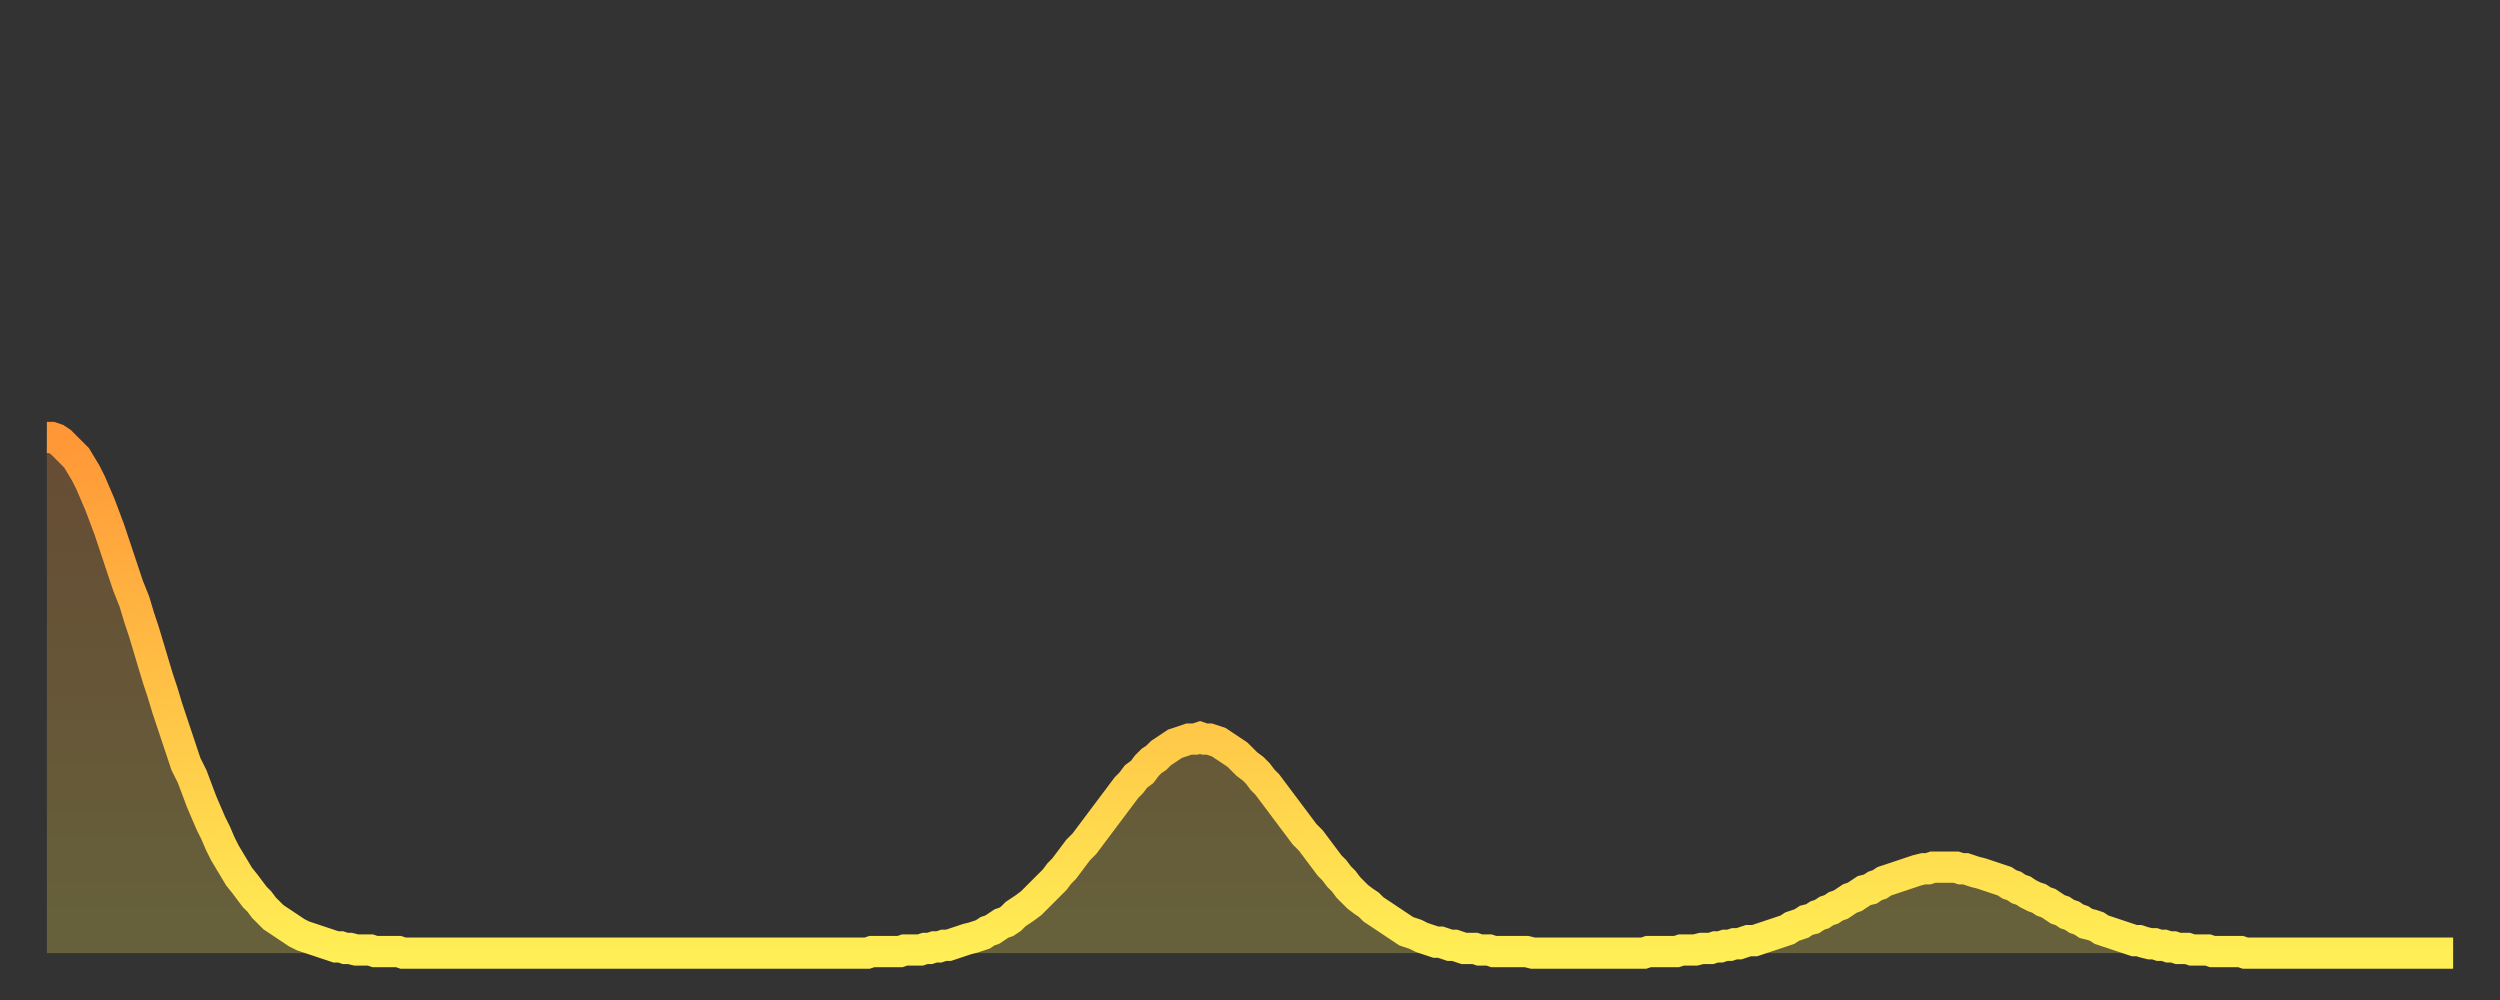 <?xml version="1.0" encoding="utf-8" ?>
<svg baseProfile="full" height="64" version="1.1" width="160" xmlns="http://www.w3.org/2000/svg" xmlns:ev="http://www.w3.org/2001/xml-events" xmlns:xlink="http://www.w3.org/1999/xlink"><rect width="100%" height="100%" fill="#333333" stroke="none"/><defs><linearGradient id="id1010610" x1="0" x2="0" y1="0" y2="1"><stop offset="0%" stop-color="#ff9737" /><stop offset="50%" stop-color="#ffc246" /><stop offset="100%" stop-color="#ffee55" /></linearGradient></defs><g transform="translate(3,3)"><g><path d="M 0.0 25.0 0.3 25.0 0.6 25.1 0.9 25.3 1.2 25.6 1.5 25.9 1.9 26.3 2.2 26.8 2.5 27.3 2.8 27.9 3.1 28.6 3.4 29.3 3.7 30.1 4.0 30.9 4.3 31.8 4.6 32.7 4.9 33.6 5.2 34.5 5.6 35.5 5.9 36.5 6.2 37.4 6.5 38.4 6.8 39.4 7.1 40.4 7.4 41.3 7.7 42.3 8.0 43.2 8.3 44.1 8.6 45.0 8.9 45.9 9.3 46.7 9.6 47.5 9.9 48.3 10.2 49.0 10.5 49.7 10.8 50.3 11.1 51.0 11.4 51.6 11.7 52.1 12.0 52.6 12.3 53.1 12.7 53.6 13.0 54.0 13.3 54.4 13.6 54.7 13.9 55.1 14.2 55.4 14.5 55.7 14.8 55.9 15.1 56.1 15.4 56.3 15.7 56.5 16.0 56.7 16.4 56.9 16.7 57.0 17.0 57.1 17.3 57.2 17.6 57.3 17.9 57.4 18.2 57.5 18.5 57.6 18.8 57.6 19.1 57.7 19.4 57.7 19.8 57.8 20.1 57.8 20.4 57.8 20.7 57.8 21.0 57.9 21.3 57.9 21.6 57.9 21.9 57.9 22.2 57.9 22.5 57.9 22.8 58.0 23.1 58.0 23.5 58.0 23.8 58.0 24.1 58.0 24.4 58.0 24.7 58.0 25.0 58.0 25.3 58.0 25.6 58.0 25.9 58.0 26.2 58.0 26.5 58.0 26.8 58.0 27.2 58.0 27.5 58.0 27.8 58.0 28.1 58.0 28.4 58.0 28.7 58.0 29.0 58.0 29.3 58.0 29.6 58.0 29.9 58.0 30.2 58.0 30.6 58.0 30.9 58.0 31.2 58.0 31.5 58.0 31.8 58.0 32.1 58.0 32.4 58.0 32.7 58.0 33.0 58.0 33.3 58.0 33.6 58.0 33.9 58.0 34.3 58.0 34.6 58.0 34.9 58.0 35.2 58.0 35.5 58.0 35.8 58.0 36.1 58.0 36.4 58.0 36.7 58.0 37.0 58.0 37.3 58.0 37.7 58.0 38.0 58.0 38.3 58.0 38.6 58.0 38.9 58.0 39.2 58.0 39.5 58.0 39.8 58.0 40.1 58.0 40.4 58.0 40.7 58.0 41.0 58.0 41.4 58.0 41.7 58.0 42.0 58.0 42.3 58.0 42.6 58.0 42.9 58.0 43.2 58.0 43.5 58.0 43.8 58.0 44.1 58.0 44.4 58.0 44.7 58.0 45.1 58.0 45.4 58.0 45.7 58.0 46.0 58.0 46.3 58.0 46.6 58.0 46.9 58.0 47.2 58.0 47.5 58.0 47.8 58.0 48.1 58.0 48.5 58.0 48.8 58.0 49.1 58.0 49.4 58.0 49.7 58.0 50.0 58.0 50.3 58.0 50.6 58.0 50.9 58.0 51.2 58.0 51.5 58.0 51.8 58.0 52.2 58.0 52.5 58.0 52.8 57.9 53.1 57.9 53.4 57.9 53.7 57.9 54.0 57.9 54.3 57.9 54.6 57.9 54.9 57.8 55.2 57.8 55.6 57.8 55.9 57.8 56.2 57.7 56.5 57.7 56.8 57.6 57.1 57.6 57.4 57.5 57.7 57.5 58.0 57.4 58.3 57.3 58.6 57.2 58.9 57.1 59.3 57.0 59.6 56.9 59.9 56.8 60.2 56.6 60.5 56.5 60.8 56.3 61.1 56.1 61.4 56.0 61.7 55.8 62.0 55.5 62.3 55.3 62.6 55.1 63.0 54.8 63.3 54.5 63.6 54.2 63.9 53.9 64.2 53.6 64.5 53.3 64.8 52.9 65.1 52.6 65.4 52.2 65.7 51.8 66.0 51.4 66.4 51.0 66.7 50.6 67.0 50.2 67.3 49.8 67.6 49.4 67.9 49.0 68.2 48.6 68.5 48.2 68.8 47.8 69.1 47.4 69.4 47.1 69.7 46.7 70.1 46.4 70.4 46.0 70.7 45.7 71.0 45.5 71.3 45.2 71.6 45.0 71.9 44.8 72.2 44.6 72.5 44.5 72.8 44.4 73.1 44.3 73.5 44.3 73.8 44.2 74.1 44.3 74.4 44.3 74.7 44.4 75.0 44.5 75.3 44.7 75.6 44.9 75.9 45.1 76.2 45.3 76.5 45.6 76.8 45.9 77.2 46.2 77.5 46.5 77.8 46.9 78.1 47.2 78.4 47.6 78.7 48.0 79.0 48.4 79.3 48.8 79.6 49.2 79.9 49.6 80.2 50.0 80.5 50.4 80.9 50.8 81.2 51.2 81.5 51.6 81.8 52.0 82.1 52.4 82.4 52.7 82.7 53.1 83.0 53.4 83.3 53.8 83.6 54.1 83.9 54.4 84.3 54.7 84.6 54.9 84.9 55.2 85.2 55.4 85.5 55.6 85.8 55.8 86.1 56.0 86.4 56.2 86.7 56.4 87.0 56.6 87.3 56.7 87.6 56.8 88.0 57.0 88.3 57.1 88.6 57.2 88.9 57.3 89.2 57.3 89.5 57.4 89.8 57.5 90.1 57.5 90.4 57.6 90.7 57.7 91.0 57.7 91.4 57.7 91.7 57.8 92.0 57.8 92.3 57.8 92.6 57.9 92.9 57.9 93.2 57.9 93.5 57.9 93.8 57.9 94.1 57.9 94.4 57.9 94.7 57.9 95.1 58.0 95.4 58.0 95.7 58.0 96.0 58.0 96.3 58.0 96.6 58.0 96.9 58.0 97.2 58.0 97.5 58.0 97.8 58.0 98.1 58.0 98.4 58.0 98.8 58.0 99.1 58.0 99.4 58.0 99.7 58.0 100.0 58.0 100.3 58.0 100.6 58.0 100.9 58.0 101.2 58.0 101.5 58.0 101.8 58.0 102.2 58.0 102.5 57.9 102.8 57.9 103.1 57.9 103.4 57.9 103.7 57.9 104.0 57.9 104.3 57.9 104.6 57.8 104.9 57.8 105.2 57.8 105.5 57.8 105.9 57.7 106.2 57.7 106.5 57.7 106.8 57.6 107.1 57.6 107.4 57.5 107.7 57.5 108.0 57.4 108.3 57.4 108.6 57.3 108.9 57.2 109.3 57.2 109.6 57.1 109.9 57.0 110.2 56.9 110.5 56.8 110.8 56.7 111.1 56.6 111.4 56.5 111.7 56.3 112.0 56.2 112.3 56.1 112.6 55.9 113.0 55.8 113.3 55.6 113.6 55.5 113.9 55.3 114.2 55.2 114.5 55.0 114.8 54.9 115.1 54.7 115.4 54.5 115.7 54.4 116.0 54.2 116.3 54.0 116.7 53.9 117.0 53.7 117.3 53.6 117.6 53.4 117.9 53.3 118.2 53.2 118.5 53.1 118.8 53.0 119.1 52.9 119.4 52.8 119.7 52.7 120.1 52.6 120.4 52.6 120.7 52.5 121.0 52.5 121.3 52.5 121.6 52.5 121.9 52.5 122.2 52.5 122.5 52.6 122.8 52.6 123.1 52.7 123.4 52.8 123.8 52.9 124.1 53.0 124.4 53.1 124.7 53.2 125.0 53.3 125.3 53.4 125.6 53.6 125.9 53.7 126.2 53.9 126.5 54.0 126.8 54.2 127.2 54.4 127.5 54.5 127.8 54.7 128.1 54.8 128.4 55.0 128.7 55.2 129.0 55.3 129.3 55.5 129.6 55.6 129.9 55.8 130.2 55.9 130.5 56.1 130.9 56.2 131.2 56.3 131.5 56.5 131.8 56.6 132.1 56.7 132.4 56.8 132.7 56.9 133.0 57.0 133.3 57.1 133.6 57.2 133.9 57.2 134.2 57.3 134.6 57.4 134.9 57.4 135.2 57.5 135.5 57.5 135.8 57.6 136.1 57.6 136.4 57.7 136.7 57.7 137.0 57.7 137.3 57.8 137.6 57.8 138.0 57.8 138.3 57.8 138.6 57.9 138.9 57.9 139.2 57.9 139.5 57.9 139.8 57.9 140.1 57.9 140.4 57.9 140.7 58.0 141.0 58.0 141.3 58.0 141.7 58.0 142.0 58.0 142.3 58.0 142.6 58.0 142.9 58.0 143.2 58.0 143.5 58.0 143.8 58.0 144.1 58.0 144.4 58.0 144.7 58.0 145.1 58.0 145.4 58.0 145.7 58.0 146.0 58.0 146.3 58.0 146.6 58.0 146.9 58.0 147.2 58.0 147.5 58.0 147.8 58.0 148.1 58.0 148.4 58.0 148.8 58.0 149.1 58.0 149.4 58.0 149.7 58.0 150.0 58.0 150.3 58.0 150.6 58.0 150.9 58.0 151.2 58.0 151.5 58.0 151.8 58.0 152.1 58.0 152.5 58.0 152.8 58.0 153.1 58.0 153.4 58.0 153.7 58.0 154.0 58.0" fill="none" id="graph-curve" opacity="1" stroke="url(#id1010610)" stroke-width="2" /><path d="M 0 58 L 0.0 25.0 0.3 25.0 0.6 25.1 0.9 25.3 1.2 25.6 1.5 25.9 1.9 26.3 2.2 26.8 2.5 27.3 2.8 27.9 3.1 28.6 3.4 29.3 3.7 30.1 4.0 30.9 4.3 31.8 4.6 32.7 4.9 33.6 5.2 34.5 5.6 35.5 5.9 36.5 6.2 37.4 6.5 38.4 6.8 39.4 7.1 40.4 7.4 41.3 7.7 42.3 8.0 43.2 8.3 44.1 8.6 45.0 8.9 45.9 9.3 46.7 9.6 47.5 9.9 48.3 10.2 49.0 10.5 49.7 10.8 50.3 11.1 51.0 11.4 51.6 11.7 52.1 12.0 52.6 12.3 53.1 12.7 53.6 13.0 54.0 13.3 54.4 13.6 54.7 13.9 55.1 14.2 55.4 14.5 55.7 14.8 55.9 15.1 56.1 15.4 56.3 15.7 56.5 16.0 56.7 16.4 56.9 16.7 57.0 17.0 57.1 17.3 57.2 17.6 57.3 17.9 57.4 18.2 57.5 18.5 57.6 18.8 57.6 19.1 57.7 19.4 57.7 19.8 57.8 20.1 57.8 20.4 57.8 20.7 57.8 21.0 57.9 21.3 57.9 21.6 57.9 21.9 57.9 22.2 57.9 22.5 57.9 22.8 58.0 23.1 58.0 23.5 58.0 23.8 58.0 24.1 58.0 24.4 58.0 24.7 58.0 25.0 58.0 25.3 58.0 25.6 58.0 25.9 58.0 26.2 58.0 26.5 58.0 26.8 58.0 27.2 58.0 27.5 58.0 27.8 58.0 28.1 58.0 28.4 58.0 28.7 58.0 29.0 58.0 29.3 58.0 29.6 58.0 29.9 58.0 30.2 58.0 30.6 58.0 30.9 58.0 31.2 58.0 31.5 58.0 31.8 58.0 32.1 58.0 32.4 58.0 32.7 58.0 33.0 58.0 33.3 58.0 33.6 58.0 33.9 58.0 34.3 58.0 34.6 58.0 34.9 58.0 35.2 58.0 35.5 58.0 35.8 58.0 36.1 58.0 36.4 58.0 36.7 58.0 37.0 58.0 37.3 58.0 37.7 58.0 38.0 58.0 38.3 58.0 38.6 58.0 38.9 58.0 39.2 58.0 39.5 58.0 39.8 58.0 40.1 58.0 40.4 58.0 40.7 58.0 41.0 58.0 41.4 58.0 41.7 58.0 42.0 58.0 42.3 58.0 42.6 58.0 42.9 58.0 43.2 58.0 43.5 58.0 43.8 58.0 44.1 58.0 44.4 58.0 44.7 58.0 45.1 58.0 45.4 58.0 45.7 58.0 46.0 58.0 46.3 58.0 46.6 58.0 46.9 58.0 47.2 58.0 47.5 58.0 47.8 58.0 48.1 58.0 48.5 58.0 48.8 58.0 49.1 58.0 49.4 58.0 49.7 58.0 50.0 58.0 50.3 58.0 50.6 58.0 50.9 58.0 51.2 58.0 51.5 58.0 51.8 58.0 52.2 58.0 52.5 58.0 52.8 57.9 53.1 57.9 53.4 57.9 53.7 57.9 54.0 57.9 54.3 57.9 54.6 57.9 54.9 57.8 55.2 57.8 55.6 57.8 55.9 57.8 56.2 57.7 56.5 57.7 56.8 57.6 57.1 57.6 57.4 57.5 57.7 57.5 58.0 57.4 58.3 57.3 58.6 57.2 58.9 57.1 59.3 57.0 59.6 56.9 59.9 56.8 60.2 56.6 60.5 56.5 60.8 56.3 61.1 56.1 61.4 56.0 61.7 55.8 62.0 55.5 62.3 55.3 62.6 55.1 63.0 54.8 63.3 54.5 63.6 54.2 63.9 53.9 64.2 53.6 64.5 53.3 64.8 52.9 65.1 52.6 65.4 52.2 65.7 51.8 66.0 51.4 66.4 51.0 66.7 50.6 67.0 50.2 67.3 49.8 67.6 49.4 67.9 49.0 68.2 48.6 68.5 48.2 68.8 47.8 69.1 47.4 69.4 47.1 69.7 46.7 70.1 46.4 70.4 46.0 70.7 45.7 71.0 45.5 71.3 45.2 71.6 45.0 71.9 44.8 72.2 44.6 72.5 44.5 72.8 44.4 73.1 44.3 73.5 44.3 73.8 44.2 74.1 44.3 74.4 44.3 74.7 44.4 75.0 44.5 75.3 44.7 75.6 44.9 75.9 45.1 76.2 45.3 76.5 45.6 76.8 45.9 77.2 46.2 77.5 46.5 77.8 46.9 78.1 47.2 78.4 47.6 78.7 48.0 79.0 48.4 79.3 48.8 79.6 49.2 79.9 49.6 80.2 50.0 80.5 50.4 80.9 50.8 81.2 51.2 81.5 51.6 81.8 52.0 82.1 52.4 82.4 52.7 82.7 53.1 83.0 53.4 83.3 53.8 83.6 54.1 83.9 54.4 84.3 54.7 84.6 54.9 84.9 55.2 85.2 55.4 85.5 55.6 85.8 55.8 86.1 56.0 86.4 56.2 86.7 56.4 87.0 56.6 87.3 56.7 87.6 56.8 88.0 57.0 88.3 57.1 88.6 57.2 88.9 57.3 89.2 57.3 89.5 57.4 89.8 57.5 90.1 57.5 90.4 57.6 90.7 57.7 91.0 57.7 91.4 57.7 91.7 57.8 92.0 57.8 92.3 57.8 92.6 57.9 92.9 57.9 93.2 57.9 93.5 57.9 93.8 57.9 94.1 57.9 94.4 57.9 94.7 57.9 95.1 58.0 95.4 58.0 95.7 58.0 96.0 58.0 96.3 58.0 96.6 58.0 96.9 58.0 97.2 58.0 97.5 58.0 97.8 58.0 98.1 58.0 98.4 58.0 98.8 58.0 99.1 58.0 99.4 58.0 99.7 58.0 100.0 58.0 100.3 58.0 100.6 58.0 100.9 58.0 101.2 58.0 101.5 58.0 101.8 58.0 102.2 58.0 102.5 57.9 102.8 57.9 103.1 57.9 103.4 57.9 103.7 57.9 104.0 57.9 104.3 57.9 104.6 57.8 104.9 57.8 105.2 57.8 105.5 57.8 105.9 57.7 106.2 57.7 106.5 57.7 106.8 57.6 107.1 57.6 107.4 57.5 107.7 57.5 108.0 57.4 108.3 57.4 108.6 57.3 108.9 57.2 109.3 57.2 109.6 57.1 109.9 57.0 110.2 56.9 110.5 56.8 110.8 56.7 111.1 56.6 111.4 56.5 111.7 56.3 112.0 56.2 112.3 56.1 112.6 55.9 113.0 55.8 113.3 55.6 113.6 55.5 113.9 55.3 114.2 55.2 114.5 55.0 114.8 54.9 115.1 54.7 115.4 54.5 115.7 54.4 116.0 54.2 116.3 54.0 116.7 53.9 117.0 53.7 117.3 53.6 117.6 53.4 117.9 53.3 118.2 53.2 118.5 53.1 118.8 53.0 119.1 52.9 119.4 52.8 119.7 52.7 120.1 52.6 120.4 52.6 120.7 52.5 121.0 52.5 121.3 52.5 121.6 52.5 121.9 52.5 122.2 52.5 122.5 52.6 122.8 52.6 123.1 52.7 123.4 52.8 123.8 52.9 124.1 53.0 124.4 53.1 124.7 53.2 125.0 53.3 125.3 53.4 125.6 53.6 125.9 53.7 126.2 53.9 126.5 54.0 126.8 54.2 127.2 54.4 127.5 54.5 127.8 54.7 128.1 54.8 128.4 55.0 128.7 55.2 129.0 55.3 129.3 55.5 129.6 55.6 129.9 55.8 130.2 55.9 130.5 56.1 130.9 56.2 131.2 56.3 131.5 56.5 131.8 56.6 132.1 56.7 132.4 56.8 132.7 56.9 133.0 57.0 133.3 57.1 133.6 57.2 133.9 57.2 134.2 57.3 134.6 57.4 134.9 57.4 135.2 57.5 135.5 57.5 135.8 57.6 136.1 57.6 136.4 57.7 136.7 57.7 137.0 57.7 137.3 57.8 137.6 57.8 138.0 57.8 138.3 57.8 138.6 57.9 138.9 57.9 139.2 57.9 139.5 57.9 139.8 57.9 140.1 57.9 140.4 57.9 140.7 58.0 141.0 58.0 141.3 58.0 141.7 58.0 142.0 58.0 142.3 58.0 142.6 58.0 142.9 58.0 143.2 58.0 143.5 58.0 143.8 58.0 144.1 58.0 144.4 58.0 144.7 58.0 145.1 58.0 145.4 58.0 145.7 58.0 146.0 58.0 146.3 58.0 146.6 58.0 146.9 58.0 147.2 58.0 147.5 58.0 147.8 58.0 148.1 58.0 148.4 58.0 148.8 58.0 149.1 58.0 149.4 58.0 149.7 58.0 150.0 58.0 150.3 58.0 150.6 58.0 150.9 58.0 151.2 58.0 151.5 58.0 151.8 58.0 152.1 58.0 152.5 58.0 152.8 58.0 153.1 58.0 153.4 58.0 153.7 58.0 154.0 58.0 154 58" fill="url(#id1010610)" fill-opacity=".25" id="graph-shadow" /></g></g></svg>